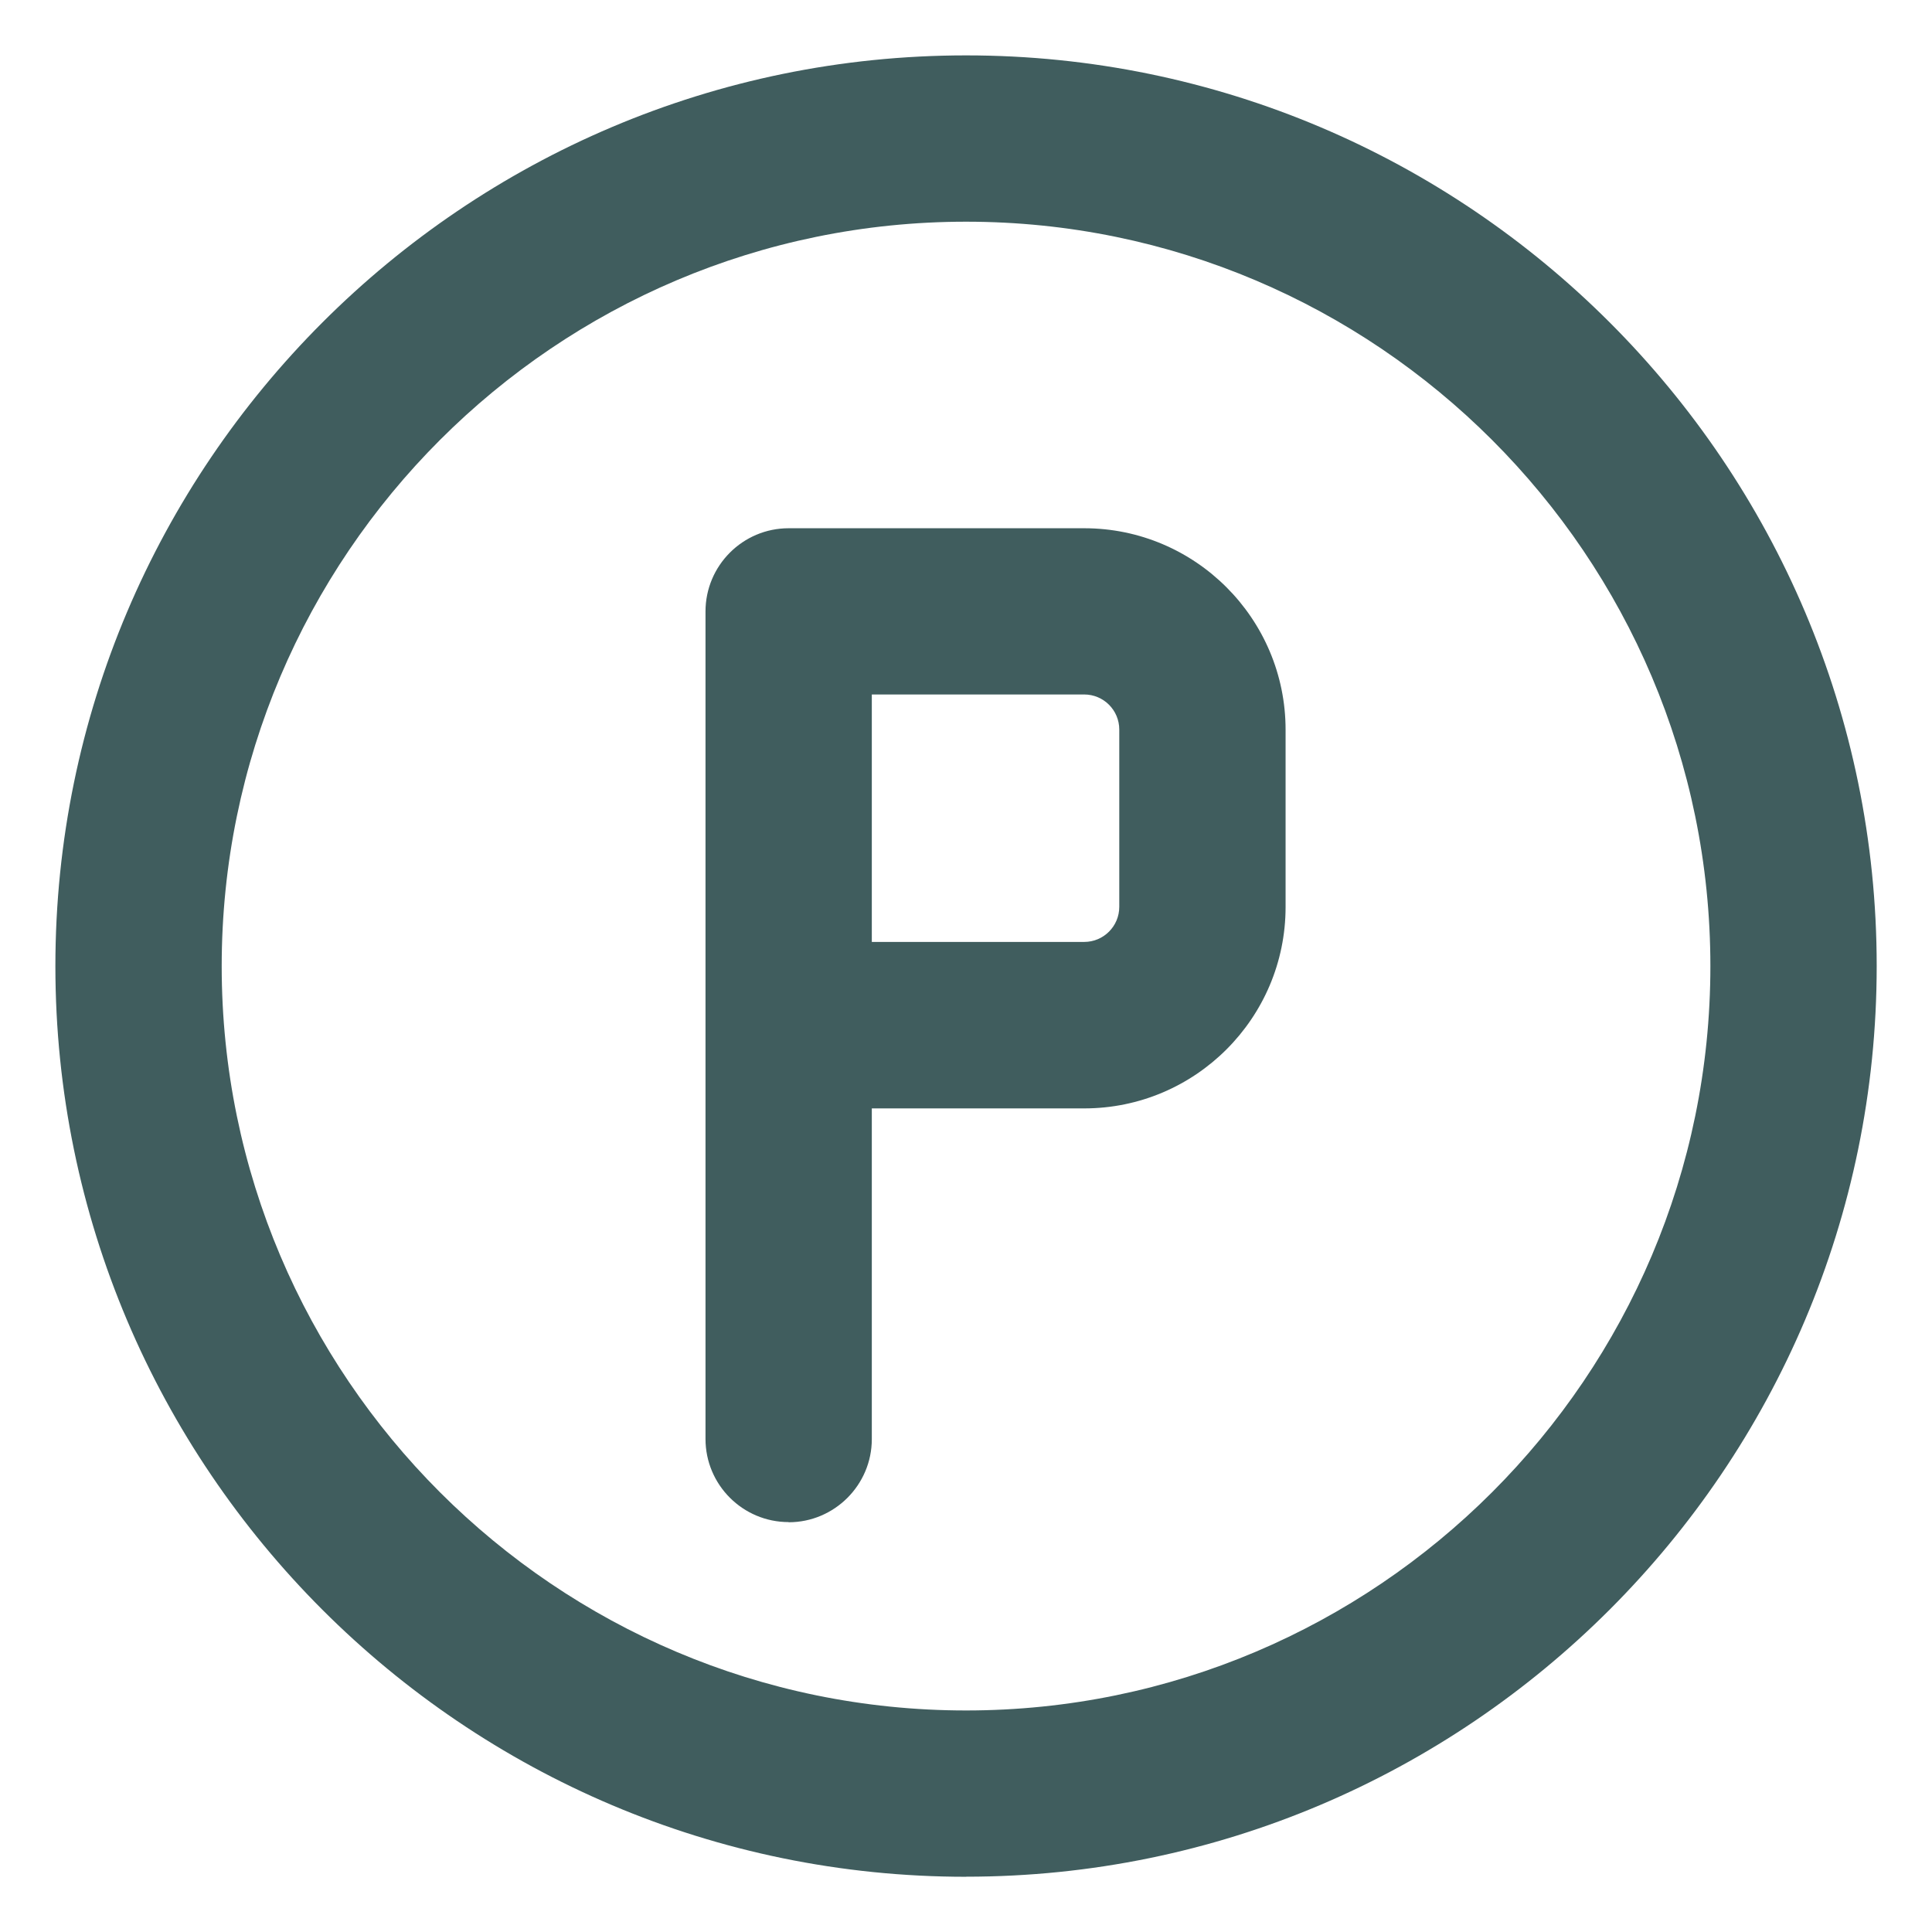 <svg width="24" height="24" viewBox="0 0 24 24" fill="none" xmlns="http://www.w3.org/2000/svg">
<g clip-path="url(#clip0_583_3882)">
<path d="M12.001 23.314C5.762 23.314 0.688 18.239 0.688 12.002C0.688 5.765 5.762 0.688 12.001 0.688C18.239 0.688 23.313 5.763 23.313 12C23.313 18.237 18.238 23.313 12.001 23.313V23.314ZM12.001 2.754C6.902 2.754 2.754 6.902 2.754 12.002C2.754 17.102 6.902 21.248 12.001 21.248C17.099 21.248 21.247 17.1 21.247 12.002C21.247 6.903 17.099 2.754 12.001 2.754Z" fill="#405D5E"/>
<path d="M9.797 18.908C9.227 18.908 8.764 18.445 8.764 17.875V7.596C8.764 7.026 9.227 6.562 9.797 6.562H13.468C14.848 6.562 15.97 7.685 15.97 9.065V11.267C15.97 12.647 14.848 13.769 13.468 13.769H10.83V17.877C10.83 18.446 10.366 18.91 9.797 18.91V18.908ZM13.468 11.701C13.709 11.701 13.904 11.506 13.904 11.265V9.063C13.904 8.822 13.709 8.627 13.468 8.627H10.83V11.701H13.468Z" fill="#405D5E"/>
</g>
<defs>
<clipPath id="clip0_583_3882">
<rect width="24" height="24" fill="white"/>
</clipPath>
</defs>
</svg>
